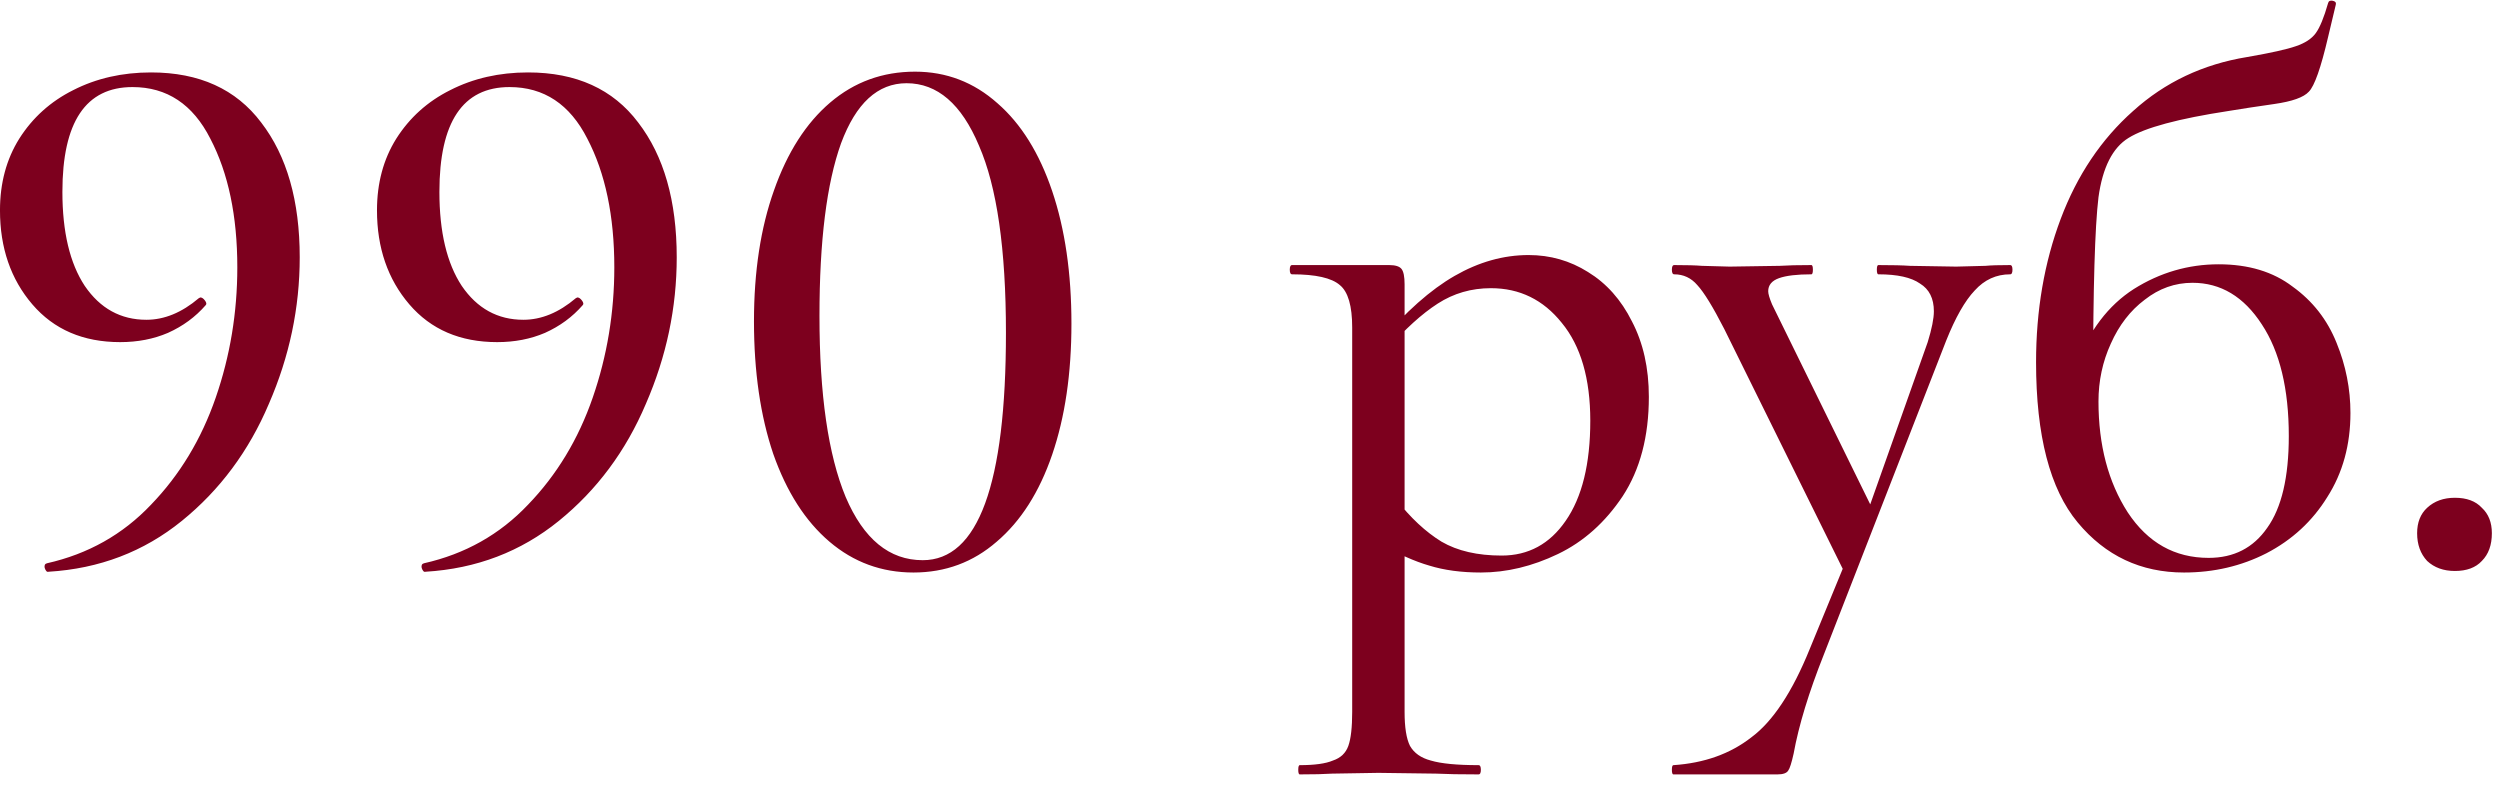 <?xml version="1.0" encoding="UTF-8"?> <svg xmlns="http://www.w3.org/2000/svg" width="146" height="46" viewBox="0 0 146 46" fill="none"><path d="M7.019 19.98C4.859 19.98 3.149 19.245 1.889 17.775C0.629 16.305 -0.001 14.475 -0.001 12.285C-0.001 10.695 0.374 9.3 1.124 8.1C1.904 6.87 2.954 5.925 4.274 5.265C5.624 4.575 7.139 4.23 8.819 4.23C11.639 4.23 13.784 5.205 15.254 7.155C16.754 9.105 17.504 11.73 17.504 15.03C17.504 17.97 16.904 20.82 15.704 23.58C14.534 26.34 12.839 28.62 10.619 30.42C8.399 32.22 5.804 33.21 2.834 33.39C2.744 33.42 2.669 33.345 2.609 33.165C2.579 33.015 2.624 32.925 2.744 32.895C5.144 32.355 7.169 31.215 8.819 29.475C10.499 27.735 11.759 25.65 12.599 23.22C13.439 20.79 13.859 18.255 13.859 15.615C13.859 12.615 13.334 10.11 12.284 8.1C11.264 6.09 9.749 5.085 7.739 5.085C5.009 5.085 3.644 7.125 3.644 11.205C3.644 13.545 4.079 15.375 4.949 16.695C5.849 18.015 7.049 18.675 8.549 18.675C9.599 18.675 10.619 18.255 11.609 17.415L11.699 17.37C11.789 17.37 11.879 17.43 11.969 17.55C12.059 17.67 12.074 17.76 12.014 17.82C11.414 18.51 10.679 19.05 9.809 19.44C8.969 19.8 8.039 19.98 7.019 19.98ZM29.036 19.98C26.876 19.98 25.166 19.245 23.906 17.775C22.646 16.305 22.016 14.475 22.016 12.285C22.016 10.695 22.391 9.3 23.141 8.1C23.921 6.87 24.971 5.925 26.291 5.265C27.641 4.575 29.156 4.23 30.836 4.23C33.656 4.23 35.801 5.205 37.271 7.155C38.771 9.105 39.521 11.73 39.521 15.03C39.521 17.97 38.921 20.82 37.721 23.58C36.551 26.34 34.856 28.62 32.636 30.42C30.416 32.22 27.821 33.21 24.851 33.39C24.761 33.42 24.686 33.345 24.626 33.165C24.596 33.015 24.641 32.925 24.761 32.895C27.161 32.355 29.186 31.215 30.836 29.475C32.516 27.735 33.776 25.65 34.616 23.22C35.456 20.79 35.876 18.255 35.876 15.615C35.876 12.615 35.351 10.11 34.301 8.1C33.281 6.09 31.766 5.085 29.756 5.085C27.026 5.085 25.661 7.125 25.661 11.205C25.661 13.545 26.096 15.375 26.966 16.695C27.866 18.015 29.066 18.675 30.566 18.675C31.616 18.675 32.636 18.255 33.626 17.415L33.716 17.37C33.806 17.37 33.896 17.43 33.986 17.55C34.076 17.67 34.091 17.76 34.031 17.82C33.431 18.51 32.696 19.05 31.826 19.44C30.986 19.8 30.056 19.98 29.036 19.98ZM53.347 33.435C51.487 33.435 49.852 32.835 48.442 31.635C47.032 30.435 45.937 28.725 45.157 26.505C44.407 24.285 44.032 21.705 44.032 18.765C44.032 15.855 44.422 13.305 45.202 11.115C45.982 8.895 47.077 7.185 48.487 5.985C49.897 4.785 51.547 4.185 53.437 4.185C55.267 4.185 56.872 4.8 58.252 6.03C59.632 7.23 60.697 8.94 61.447 11.16C62.197 13.38 62.572 15.96 62.572 18.9C62.572 21.81 62.197 24.36 61.447 26.55C60.697 28.74 59.617 30.435 58.207 31.635C56.827 32.835 55.207 33.435 53.347 33.435ZM53.887 32.715C57.127 32.715 58.747 28.29 58.747 19.44C58.747 14.55 58.222 10.905 57.172 8.505C56.152 6.075 54.742 4.86 52.942 4.86C51.262 4.86 49.987 6.03 49.117 8.37C48.277 10.71 47.857 14.07 47.857 18.45C47.857 23.04 48.367 26.565 49.387 29.025C50.437 31.485 51.937 32.715 53.887 32.715ZM75.908 45.225C75.848 45.225 75.818 45.135 75.818 44.955C75.818 44.775 75.848 44.685 75.908 44.685C76.778 44.685 77.423 44.595 77.843 44.415C78.293 44.265 78.593 43.98 78.743 43.56C78.893 43.14 78.968 42.48 78.968 41.58V19.125C78.968 17.865 78.728 17.04 78.248 16.65C77.768 16.23 76.838 16.02 75.458 16.02C75.368 16.02 75.323 15.93 75.323 15.75C75.323 15.57 75.368 15.48 75.458 15.48H81.128C81.488 15.48 81.728 15.555 81.848 15.705C81.968 15.855 82.028 16.155 82.028 16.605V41.58C82.028 42.48 82.133 43.14 82.343 43.56C82.583 43.98 82.988 44.265 83.558 44.415C84.158 44.595 85.088 44.685 86.348 44.685C86.438 44.685 86.483 44.775 86.483 44.955C86.483 45.135 86.438 45.225 86.348 45.225C85.298 45.225 84.473 45.21 83.873 45.18L80.498 45.135L77.798 45.18C77.348 45.21 76.718 45.225 75.908 45.225ZM86.483 33.435C85.343 33.435 84.338 33.3 83.468 33.03C82.628 32.79 81.653 32.355 80.543 31.725L81.533 29.16C82.373 30.24 83.258 31.065 84.188 31.635C85.118 32.175 86.288 32.445 87.698 32.445C89.258 32.445 90.503 31.77 91.433 30.42C92.393 29.04 92.873 27.09 92.873 24.57C92.873 22.11 92.318 20.205 91.208 18.855C90.128 17.505 88.748 16.83 87.068 16.83C85.928 16.83 84.893 17.13 83.963 17.73C83.033 18.33 82.058 19.215 81.038 20.385L80.588 19.98C82.088 18.21 83.543 16.92 84.953 16.11C86.363 15.3 87.803 14.895 89.273 14.895C90.533 14.895 91.688 15.225 92.738 15.885C93.818 16.545 94.673 17.505 95.303 18.765C95.963 20.025 96.293 21.495 96.293 23.175C96.293 25.485 95.783 27.42 94.763 28.98C93.743 30.51 92.483 31.635 90.983 32.355C89.483 33.075 87.983 33.435 86.483 33.435ZM107.988 32.31V33.975L100.698 19.215C100.038 17.925 99.513 17.07 99.123 16.65C98.763 16.23 98.313 16.02 97.773 16.02C97.683 16.02 97.638 15.93 97.638 15.75C97.638 15.57 97.683 15.48 97.773 15.48C98.493 15.48 99.033 15.495 99.393 15.525L101.013 15.57L103.938 15.525C104.388 15.495 105.003 15.48 105.783 15.48C105.843 15.48 105.873 15.57 105.873 15.75C105.873 15.93 105.843 16.02 105.783 16.02C104.943 16.02 104.313 16.095 103.893 16.245C103.473 16.395 103.263 16.65 103.263 17.01C103.263 17.16 103.338 17.415 103.488 17.775L109.563 30.15L108.258 32.175L112.578 19.98C112.818 19.2 112.938 18.6 112.938 18.18C112.938 17.43 112.668 16.89 112.128 16.56C111.618 16.2 110.808 16.02 109.698 16.02C109.638 16.02 109.608 15.93 109.608 15.75C109.608 15.57 109.638 15.48 109.698 15.48C110.508 15.48 111.123 15.495 111.543 15.525L114.243 15.57L115.953 15.525C116.253 15.495 116.733 15.48 117.393 15.48C117.483 15.48 117.528 15.57 117.528 15.75C117.528 15.93 117.483 16.02 117.393 16.02C116.583 16.02 115.893 16.335 115.323 16.965C114.753 17.565 114.198 18.54 113.658 19.89L106.503 38.25C105.633 40.44 105.048 42.36 104.748 44.01C104.628 44.55 104.523 44.88 104.433 45C104.343 45.15 104.133 45.225 103.803 45.225H97.728C97.668 45.225 97.638 45.135 97.638 44.955C97.638 44.775 97.668 44.685 97.728 44.685C99.528 44.565 101.043 44.025 102.273 43.065C103.533 42.135 104.673 40.41 105.693 37.89L107.988 32.31ZM127.546 33.435C125.026 33.435 122.956 32.46 121.336 30.51C119.716 28.56 118.906 25.44 118.906 21.15C118.906 18.12 119.386 15.33 120.346 12.78C121.306 10.23 122.716 8.13 124.576 6.48C126.436 4.8 128.656 3.75 131.236 3.33C132.616 3.09 133.561 2.88 134.071 2.7C134.611 2.52 135.001 2.265 135.241 1.935C135.481 1.605 135.721 1.02 135.961 0.18C135.991 0.06 136.081 0.015 136.231 0.045C136.381 0.075 136.441 0.15 136.411 0.27L135.961 2.16C135.541 3.96 135.166 5.025 134.836 5.355C134.536 5.685 133.861 5.925 132.811 6.075C131.761 6.225 130.876 6.36 130.156 6.48C127.216 6.93 125.266 7.455 124.306 8.055C123.376 8.625 122.791 9.78 122.551 11.52C122.341 13.26 122.236 16.815 122.236 22.185L121.246 21.33C121.996 19.32 123.121 17.835 124.621 16.875C126.151 15.915 127.801 15.435 129.571 15.435C131.311 15.435 132.751 15.87 133.891 16.74C135.061 17.58 135.916 18.675 136.456 20.025C136.996 21.345 137.266 22.71 137.266 24.12C137.266 25.98 136.816 27.615 135.916 29.025C135.046 30.435 133.861 31.53 132.361 32.31C130.891 33.06 129.286 33.435 127.546 33.435ZM128.986 32.58C130.456 32.58 131.596 31.995 132.406 30.825C133.246 29.655 133.666 27.87 133.666 25.47C133.666 22.71 133.141 20.535 132.091 18.945C131.041 17.325 129.691 16.515 128.041 16.515C127.021 16.515 126.091 16.845 125.251 17.505C124.411 18.135 123.751 18.99 123.271 20.07C122.791 21.12 122.551 22.245 122.551 23.445C122.551 25.995 123.121 28.155 124.261 29.925C125.431 31.695 127.006 32.58 128.986 32.58ZM143.365 33.345C142.705 33.345 142.165 33.15 141.745 32.76C141.355 32.34 141.16 31.8 141.16 31.14C141.16 30.51 141.355 30.015 141.745 29.655C142.165 29.265 142.705 29.07 143.365 29.07C144.055 29.07 144.58 29.265 144.94 29.655C145.33 30.015 145.525 30.51 145.525 31.14C145.525 31.83 145.33 32.37 144.94 32.76C144.58 33.15 144.055 33.345 143.365 33.345Z" fill="#7D001E"></path></svg> 